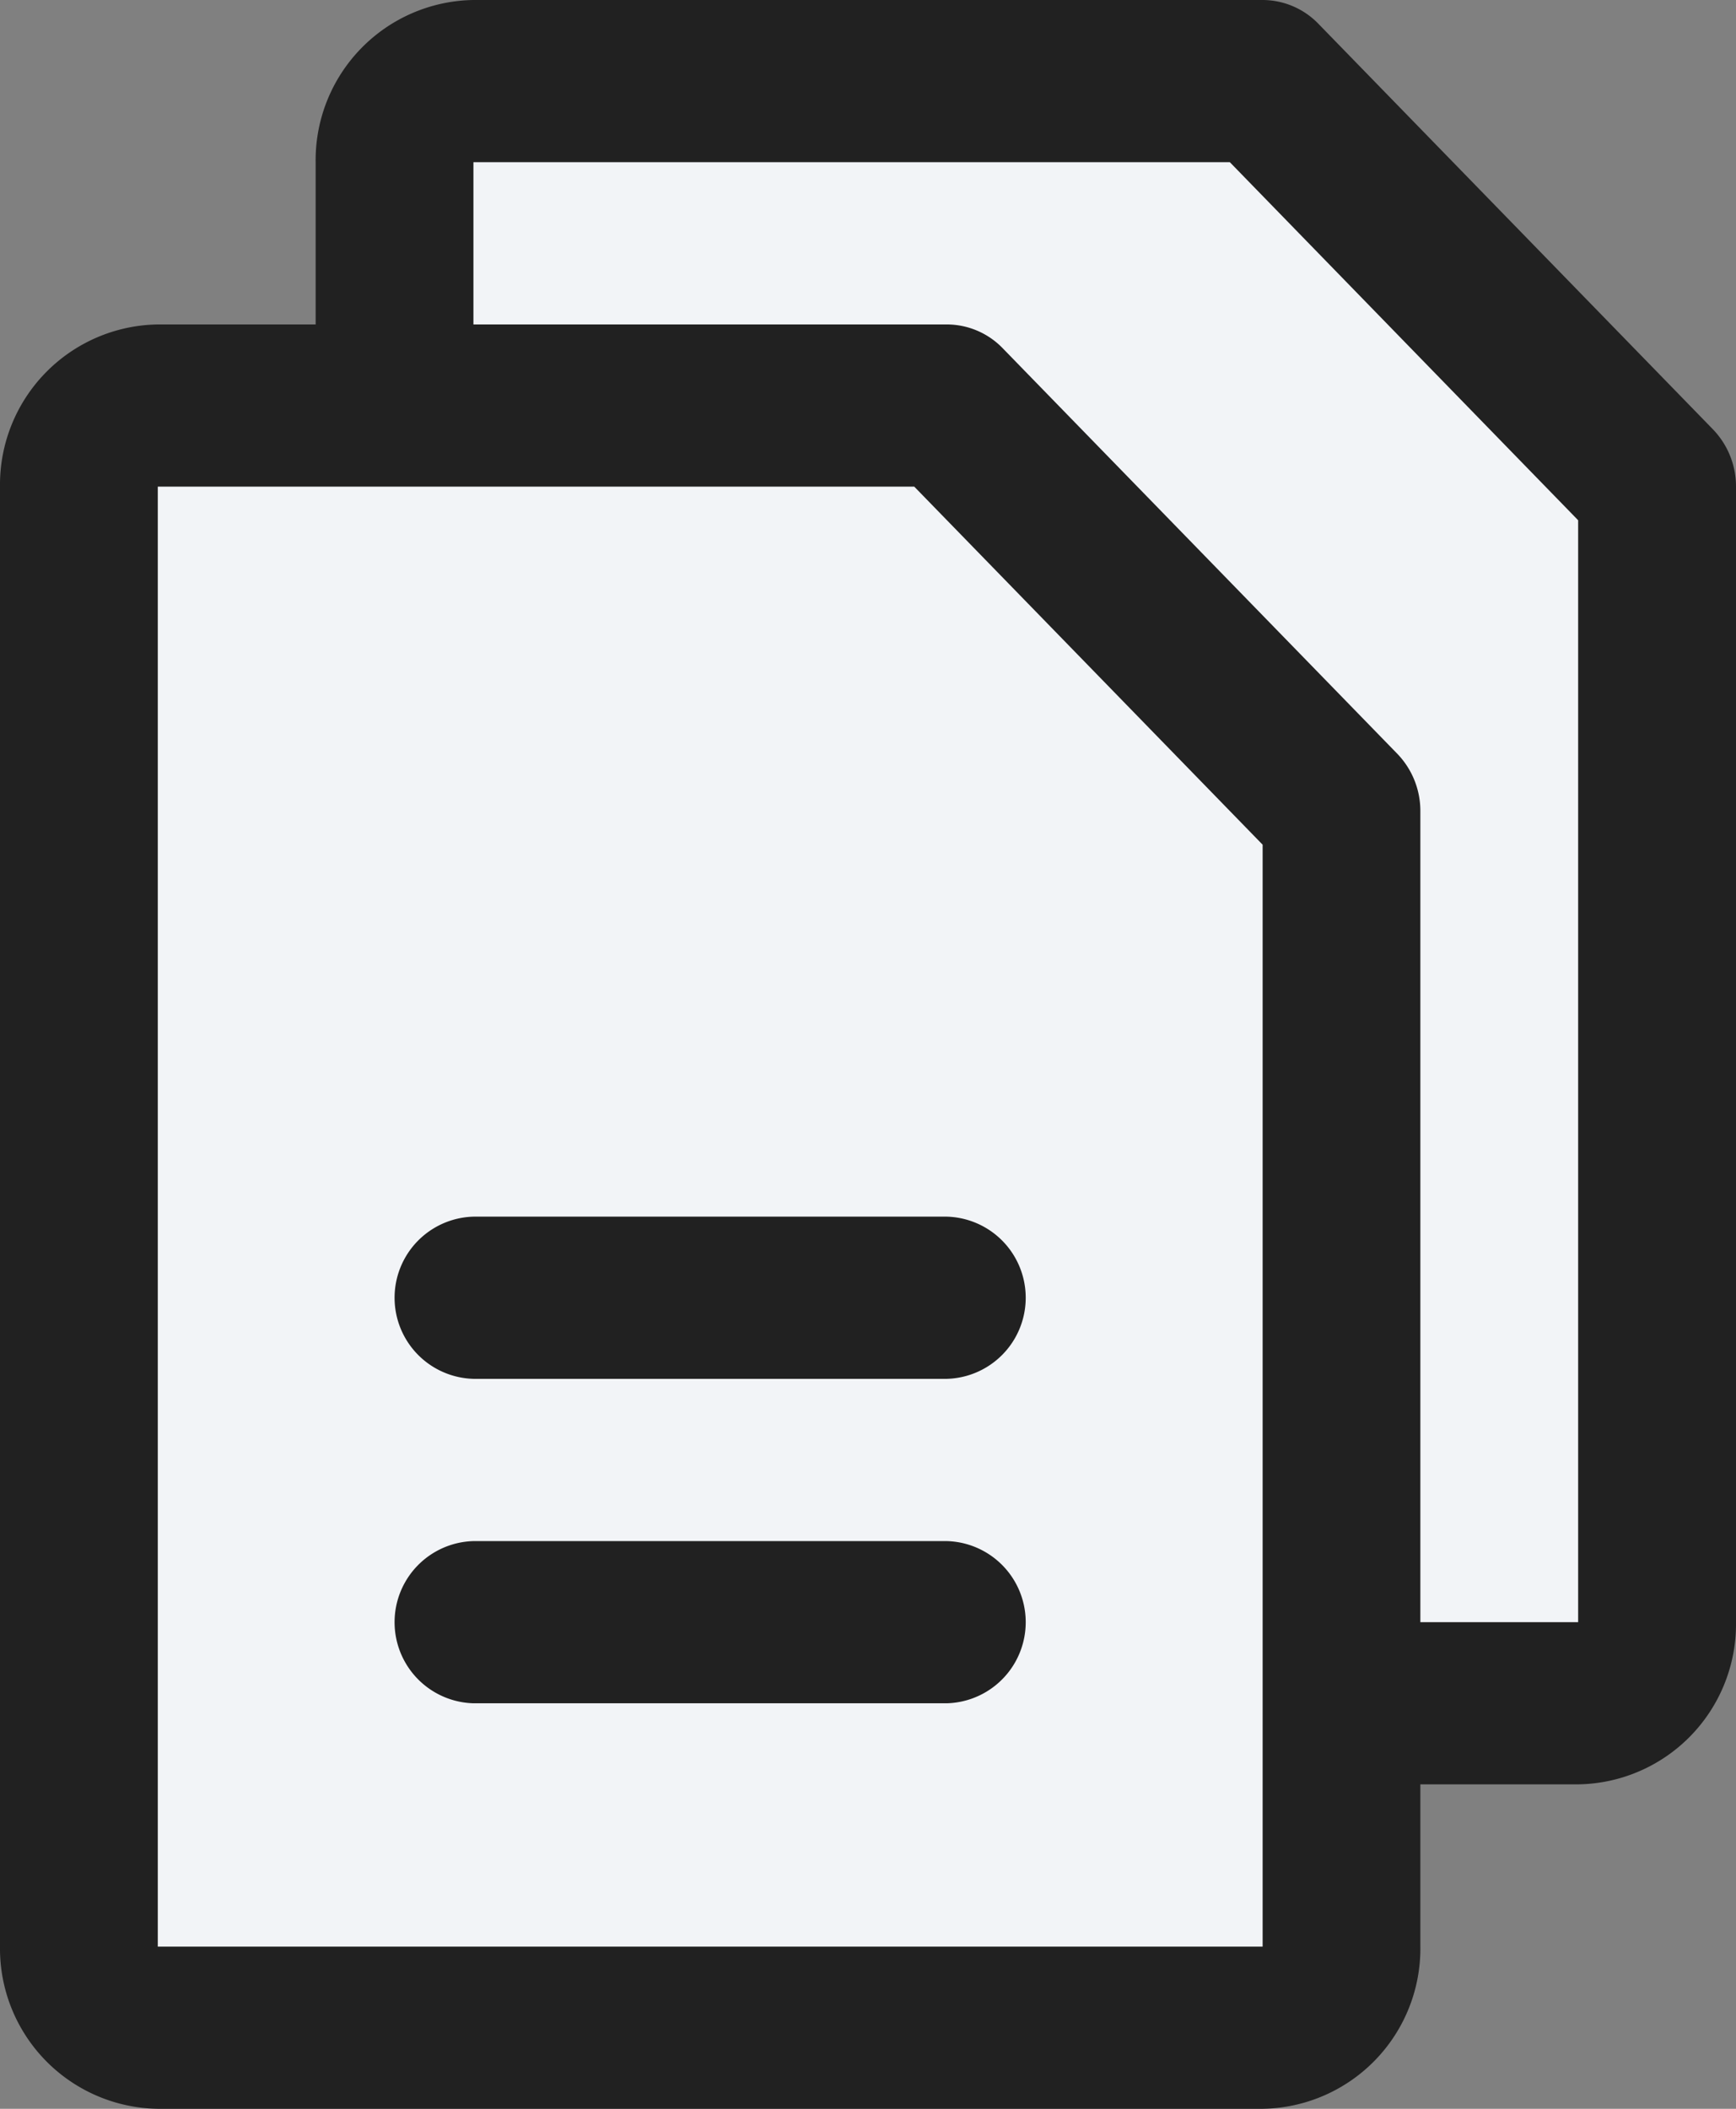 <svg xmlns="http://www.w3.org/2000/svg" width="28" height="34" viewBox="0 0 28 34">
  <rect x="0" y="0" width="28" height="34" fill="#808080" stroke="none"/>
  <g id="그룹_269" data-name="그룹 269" transform="translate(-553 -1968)">
    <g id="그룹_114" data-name="그룹 114" transform="translate(0 -1178)">
      <path id="합치기_18" data-name="합치기 18" d="M0,31V5H6V0H20l5.375,6.25v19H21V31Z" transform="translate(554 3148)" fill="#f2f4f7"/>
      <path id="합치기_15" data-name="합치기 15" d="M2.545,34A2.584,2.584,0,0,1,0,31.385V7.846A2.584,2.584,0,0,1,2.545,5.231H5.091V2.615A2.584,2.584,0,0,1,7.636,0H20.364a1.256,1.256,0,0,1,.9.383l6.364,6.539A1.326,1.326,0,0,1,28,7.846V26.154a2.584,2.584,0,0,1-2.545,2.615H22.909v2.615A2.584,2.584,0,0,1,20.364,34Zm0-2.615h17.82V27.52q0-.029,0-.059t0-.059V13.619L14.746,7.846H2.545Zm22.909-5.231V8.388L19.836,2.615H7.636V5.231h7.636a1.256,1.256,0,0,1,.9.383l6.364,6.538a1.327,1.327,0,0,1,.373.925V26.154ZM7.636,27.462a1.308,1.308,0,0,1,0-2.615h7.636a1.308,1.308,0,0,1,0,2.615Zm0-5.231a1.308,1.308,0,0,1,0-2.615h7.636a1.308,1.308,0,0,1,0,2.615Z" transform="translate(553 3146)" fill="#212121"/>
    </g>
  </g>
</svg>
